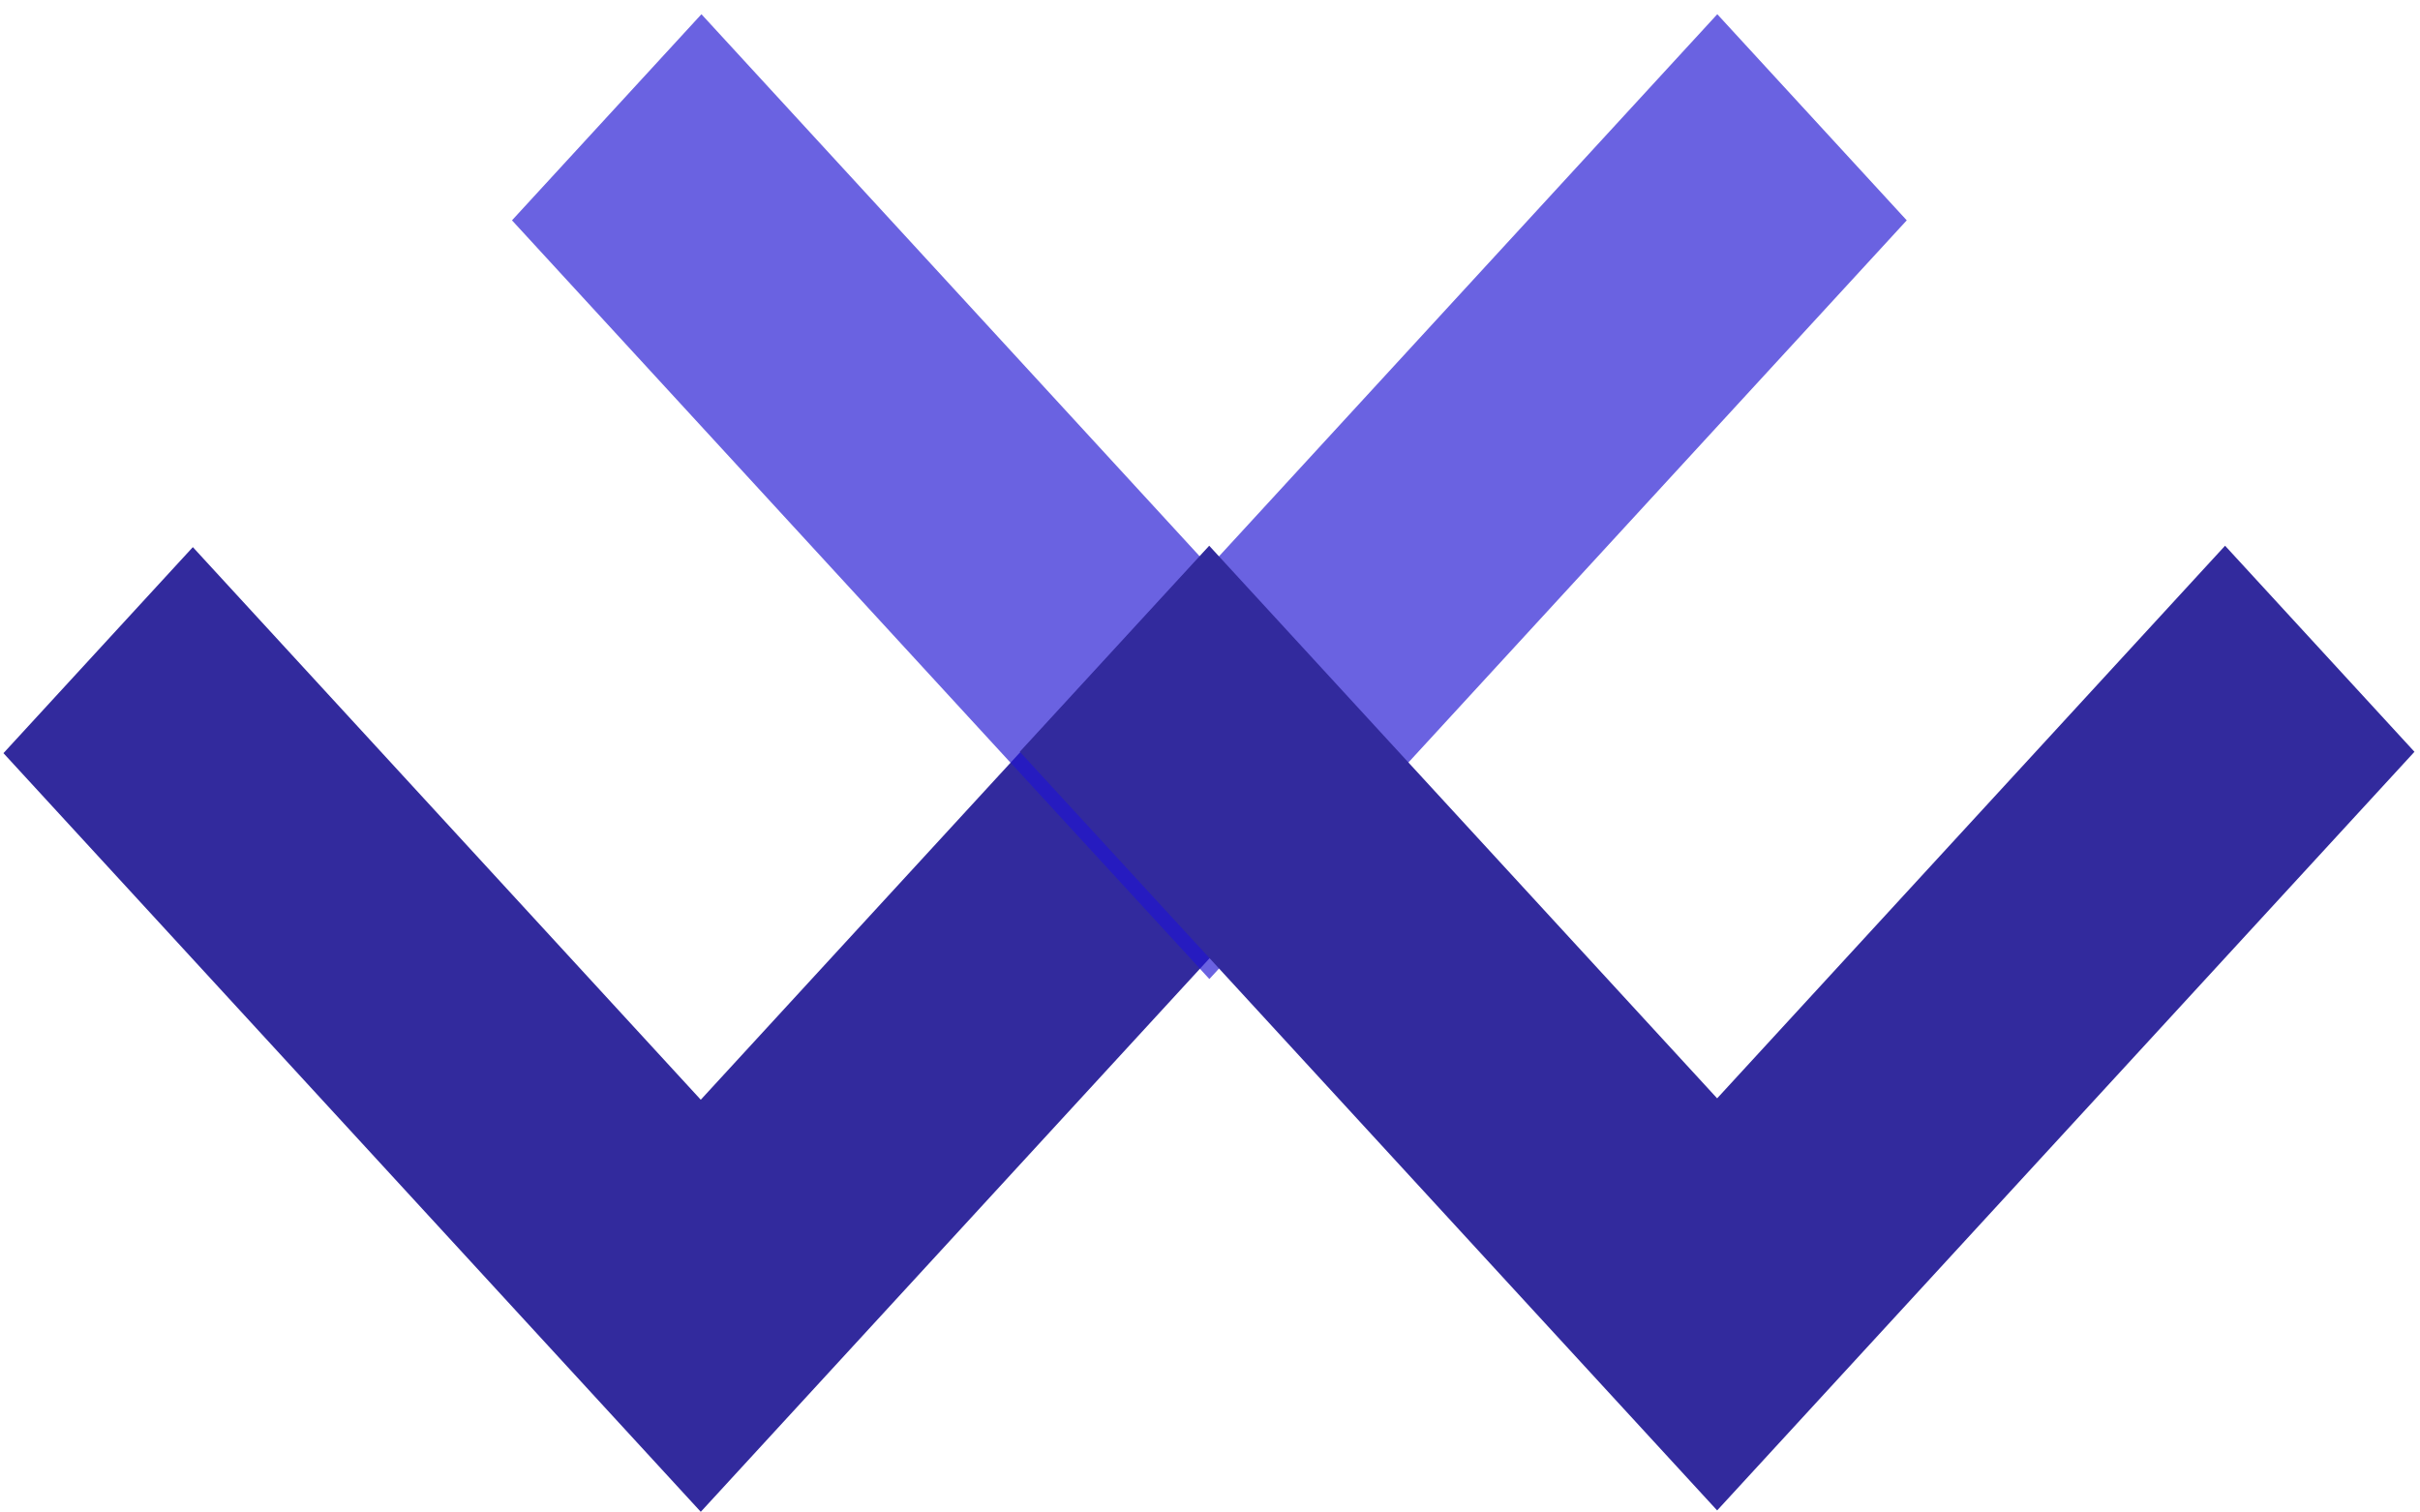 <?xml version="1.0" encoding="UTF-8" standalone="no"?>
<svg
   width="80"
   height="50"
   viewBox="0 0 80 50"
   fill="none"
   version="1.1"
   id="svg4"
   sodipodi:docname="final.svg"
   inkscape:version="1.3.2 (091e20e, 2023-11-25, custom)"
   xmlns:inkscape="http://www.inkscape.org/namespaces/inkscape"
   xmlns:sodipodi="http://sodipodi.sourceforge.net/DTD/sodipodi-0.dtd"
   xmlns="http://www.w3.org/2000/svg"
   xmlns:svg="http://www.w3.org/2000/svg">
  <defs
     id="defs4" />
  <sodipodi:namedview
     id="namedview4"
     pagecolor="#ffffff"
     bordercolor="#000000"
     borderopacity="0.25"
     inkscape:showpageshadow="2"
     inkscape:pageopacity="0.0"
     inkscape:pagecheckerboard="0"
     inkscape:deskcolor="#d1d1d1"
     showgrid="false"
     inkscape:zoom="45.254834"
     inkscape:cx="50.801203"
     inkscape:cy="22.351203"
     inkscape:window-width="2560"
     inkscape:window-height="1533"
     inkscape:window-x="-9"
     inkscape:window-y="-9"
     inkscape:window-maximized="1"
     inkscape:current-layer="svg4" />
  <g
     style="mix-blend-mode:darken"
     id="g1"
     transform="translate(0.114,-0.022)">
    <path
       fill-rule="evenodd"
       clip-rule="evenodd"
       d="M 46.104,24.92 39.843,18.109 23.052,36.377 6.261,18.109 3.13173e-5,24.92 23.052,50 Z"
       fill="#322a9d"
       id="path1" />
  </g>
  <g
     style="mix-blend-mode:darken"
     id="g3"
     transform="translate(-0.021,0.472)">
    <path
       fill-rule="evenodd"
       clip-rule="evenodd"
       d="M 63.052,6.812 56.791,9.50697e-5 40,18.268 23.209,9.34726e-5 16.948,6.812 40,31.891 Z"
       fill="#322a9d"
       fill-opacity="0.48"
       id="path2" />
    <path
       fill-rule="evenodd"
       clip-rule="evenodd"
       d="M 63.052,6.812 56.791,9.50697e-5 40,18.268 23.209,9.34726e-5 16.948,6.812 40,31.891 Z"
       fill="#1200ff"
       fill-opacity="0.36"
       id="path3" />
  </g>
  <g
     style="mix-blend-mode:darken"
     id="g4"
     transform="translate(-0.183,0.309)">
    <path
       fill-rule="evenodd"
       clip-rule="evenodd"
       d="M 80,24.544 73.739,17.732 56.948,36 40.157,17.732 l -6.261,6.811 23.052,25.08 z"
       fill="#322a9d"
       id="path4" />
  </g>
</svg>
